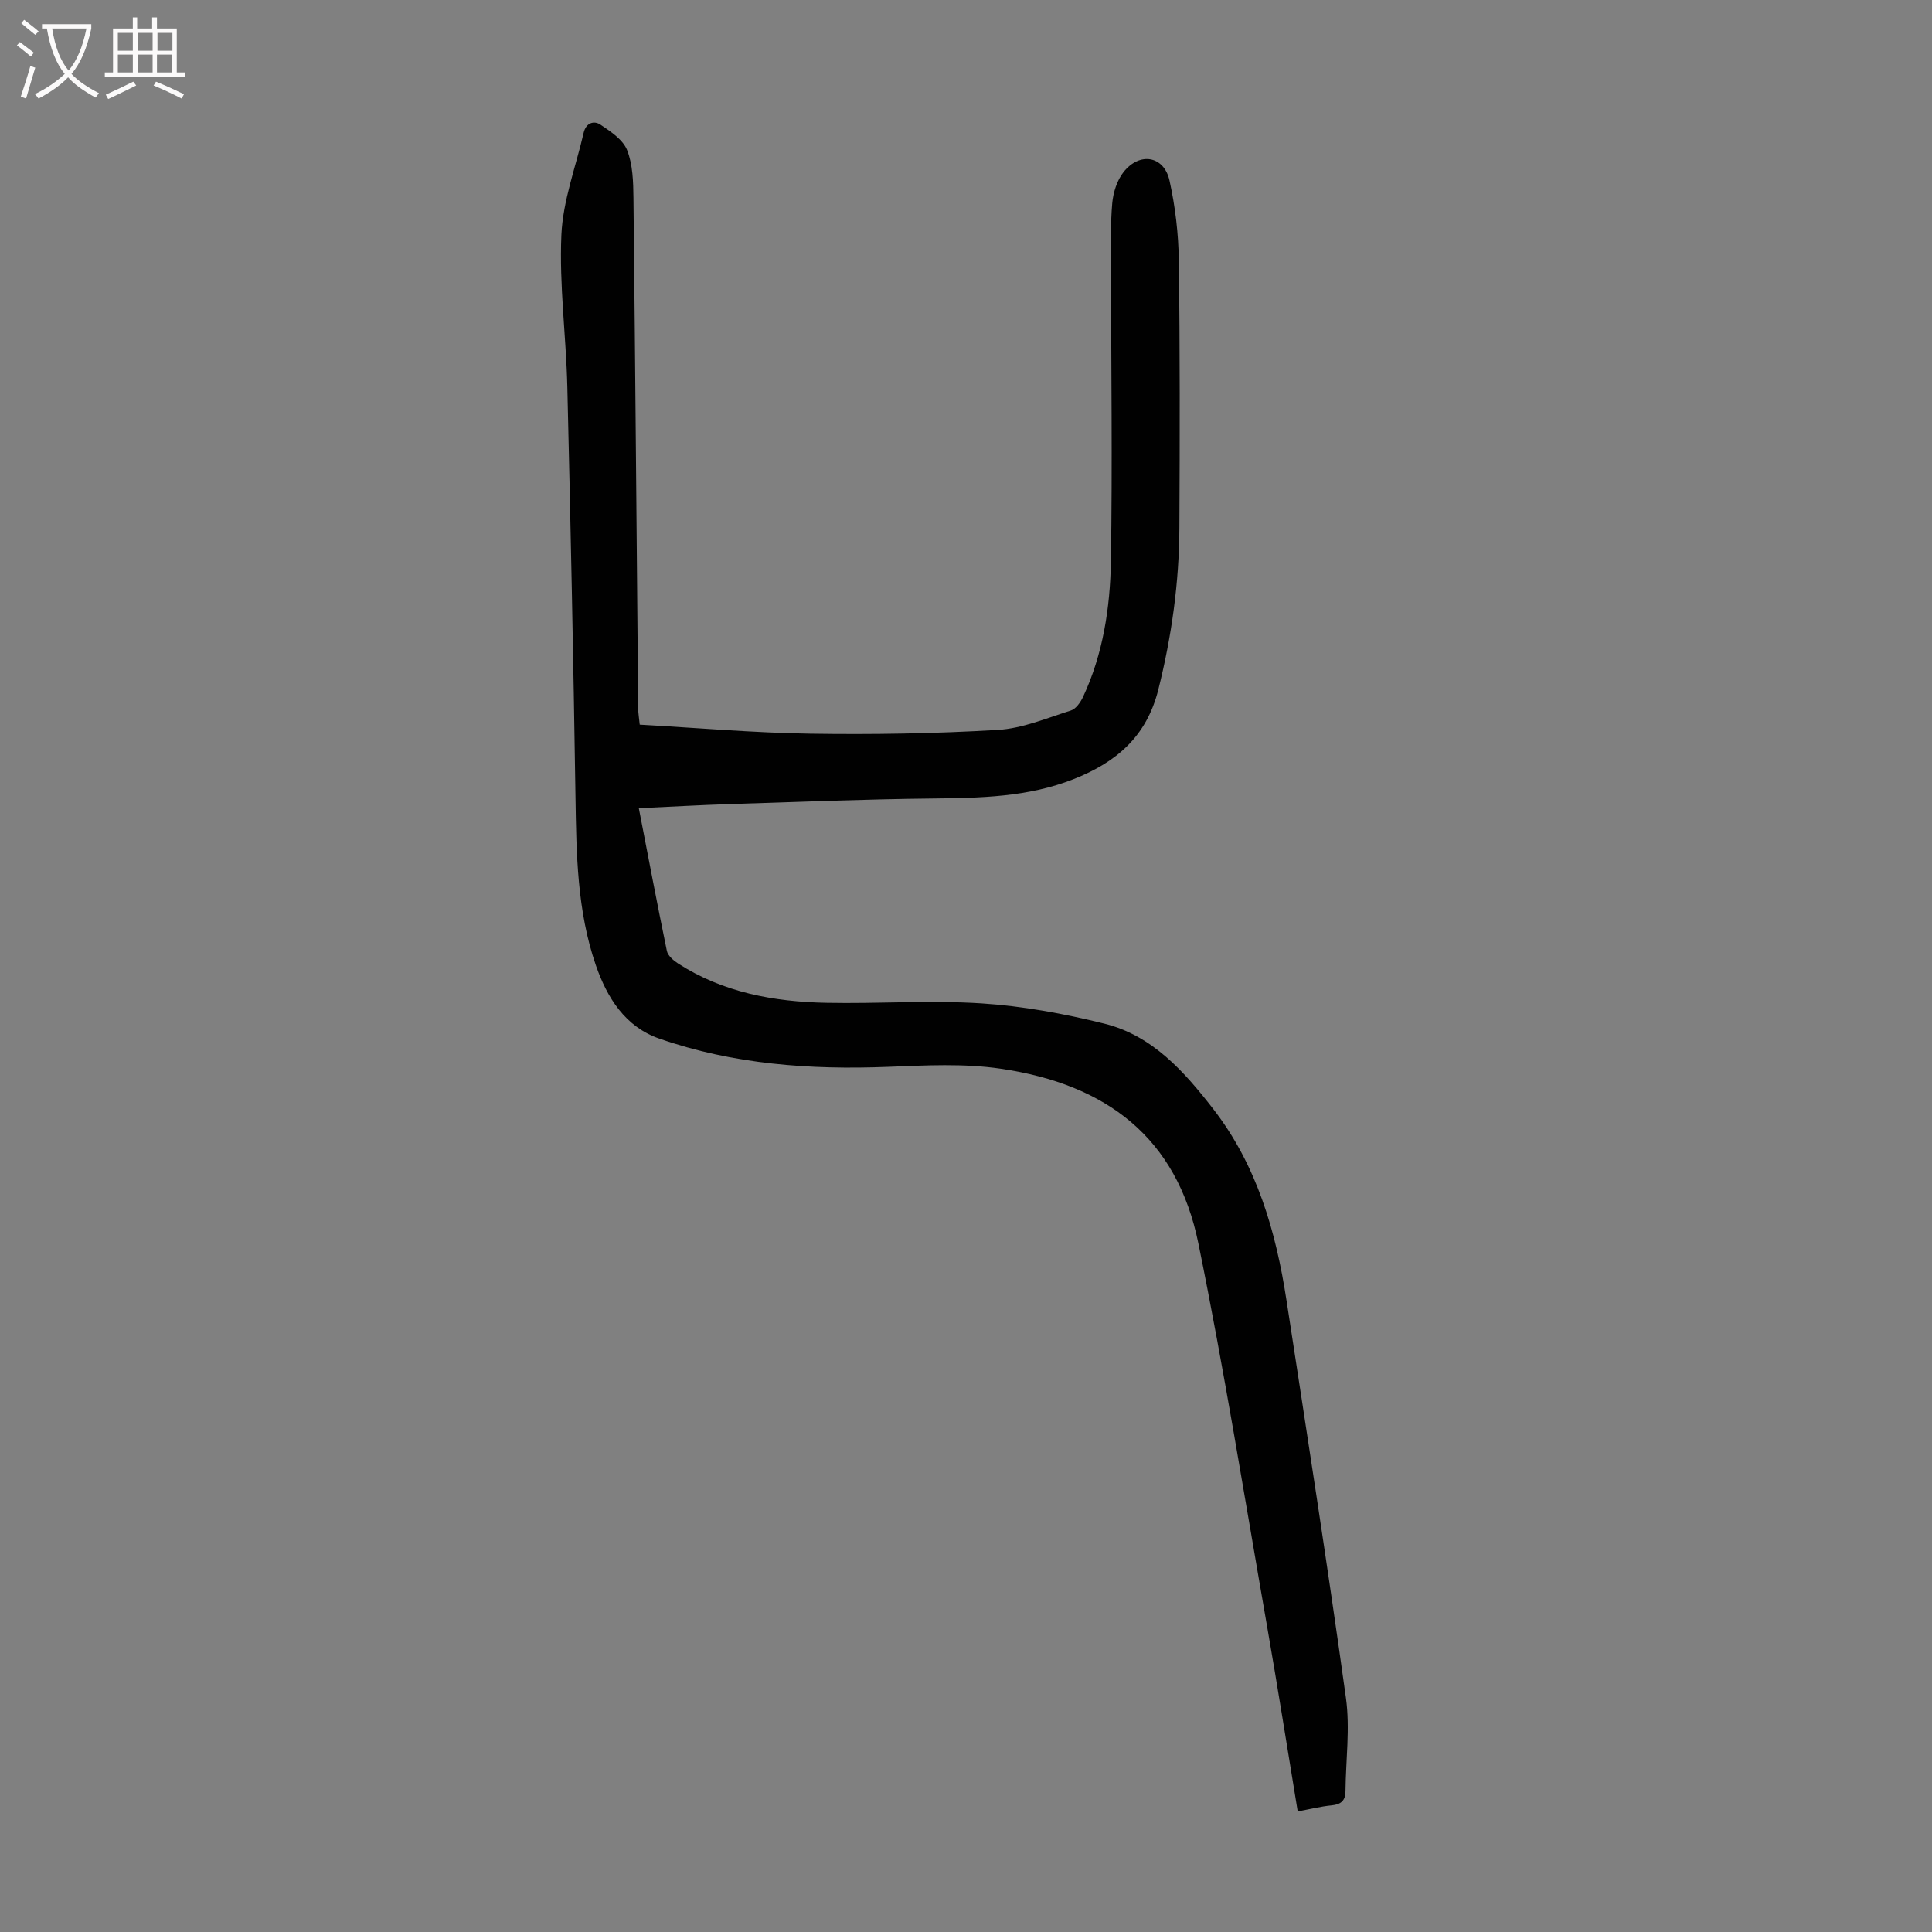 <svg enable-background="new 0 0 400 400" viewBox="0 0 400 400" xmlns="http://www.w3.org/2000/svg"><rect x="0" y="0" width="400" height="400" fill="#808080" stroke="none"/><path d="m268.68 375.04c-2.15-13.04-4.14-25.72-6.35-38.37-4.62-26.42-8.85-52.93-14.21-79.2-4.47-21.96-18.99-32.97-40.89-36.2-7.66-1.13-15.61-.7-23.41-.39-16.12.63-32.01-.52-47.32-5.85-7.06-2.46-10.81-8.45-13.14-15.2-3.89-11.28-4.03-23.03-4.21-34.81-.43-28.31-1.01-56.61-1.69-84.92-.25-10.49-1.69-21.01-1.23-31.46.31-7.1 2.99-14.11 4.61-21.15.47-2.04 2.11-2.61 3.5-1.67 2.11 1.42 4.65 3.1 5.5 5.27 1.18 2.99 1.27 6.53 1.31 9.84.38 35.25.66 70.51.98 105.76.01.98.18 1.95.32 3.34 11.86.66 23.56 1.69 35.27 1.87 12.95.2 25.92-.02 38.85-.78 5.12-.3 10.16-2.45 15.15-4.02 1.04-.33 1.99-1.7 2.51-2.81 4.15-8.88 5.61-18.46 5.77-28.07.33-20.24.04-40.5.03-60.75 0-4.47-.15-8.97.25-13.42.2-2.22.99-4.72 2.34-6.43 3.33-4.22 8.37-3.37 9.51 1.74 1.2 5.4 1.86 11.01 1.93 16.54.25 18.46.21 36.92.12 55.38-.05 11.33-1.59 22.44-4.36 33.49-2.46 9.81-8.78 15.08-17.54 18.54-9.48 3.75-19.38 3.9-29.38 4.01-13.97.15-27.94.71-41.9 1.16-6.13.2-12.25.55-18.74.85 1.96 10.09 3.8 19.84 5.81 29.55.21.99 1.35 1.97 2.29 2.58 9.34 6.03 19.86 7.94 30.71 8.16 10.72.22 21.49-.57 32.17.12 8.53.55 17.08 2.13 25.4 4.19 9.94 2.46 16.54 9.92 22.54 17.66 9.03 11.64 12.99 25.36 15.18 39.65 4.21 27.41 8.49 54.8 12.3 82.27.88 6.32-.03 12.89-.09 19.35-.02 1.92-.91 2.73-2.84 2.92-2.29.22-4.54.79-7.05 1.26z" fill="#010101"/><g fill="#fbfafa"><path d="m6.4 11.7c-1-.8-1.9-1.6-2.9-2.3l.6-.7c.9.7 1.9 1.4 2.9 2.2zm-2.1 8.3c.7-2.1 1.4-4.2 2-6.4.2.1.6.3 1 .4-.7 2.3-1.3 4.4-1.9 6.4zm3-12.8c-1.1-.9-2.1-1.7-2.9-2.4l.6-.7c1 .8 2 1.5 3 2.4zm1.4-1.3v-.9h10.2v.9c-.9 4.2-2.3 7.3-4.1 9.4 1.3 1.4 3.2 2.7 5.7 4-.2.2-.4.5-.7.9-2.5-1.4-4.4-2.7-5.7-4.2-1.4 1.5-3.5 3-6.1 4.4 0 0 0 0-.1-.1-.3-.4-.5-.7-.7-.8 2.7-1.3 4.7-2.8 6.2-4.2-1.8-2.2-3-5.3-3.7-9.4zm9.2 0h-7.1c.6 3.8 1.7 6.7 3.4 8.7 1.7-2 2.9-4.8 3.7-8.7z"/><path d="m31.6 3.6h.9v2.3h4.1v9.1h1.7v.9h-16.6v-.9h1.7v-9.1h4.1v-2.3h.9v2.3h3.1v-2.3zm-4 13.3.6.8c-1.9.9-3.8 1.9-5.8 2.8-.2-.3-.3-.6-.5-.9 2-.9 3.9-1.8 5.7-2.7zm-3.2-10.1v3.7h3.1v-3.7zm0 4.5v3.7h3.1v-3.7zm4.1-4.5v3.7h3.1v-3.7zm0 4.5v3.7h3.1v-3.7zm9.1 9.1c-2.1-1.1-4.1-2-5.8-2.7l.5-.8c2.2.9 4.1 1.8 5.8 2.6zm-1.9-13.6h-3.1v3.7h3.1zm-3.2 4.5v3.7h3.1v-3.7z"/></g></svg>